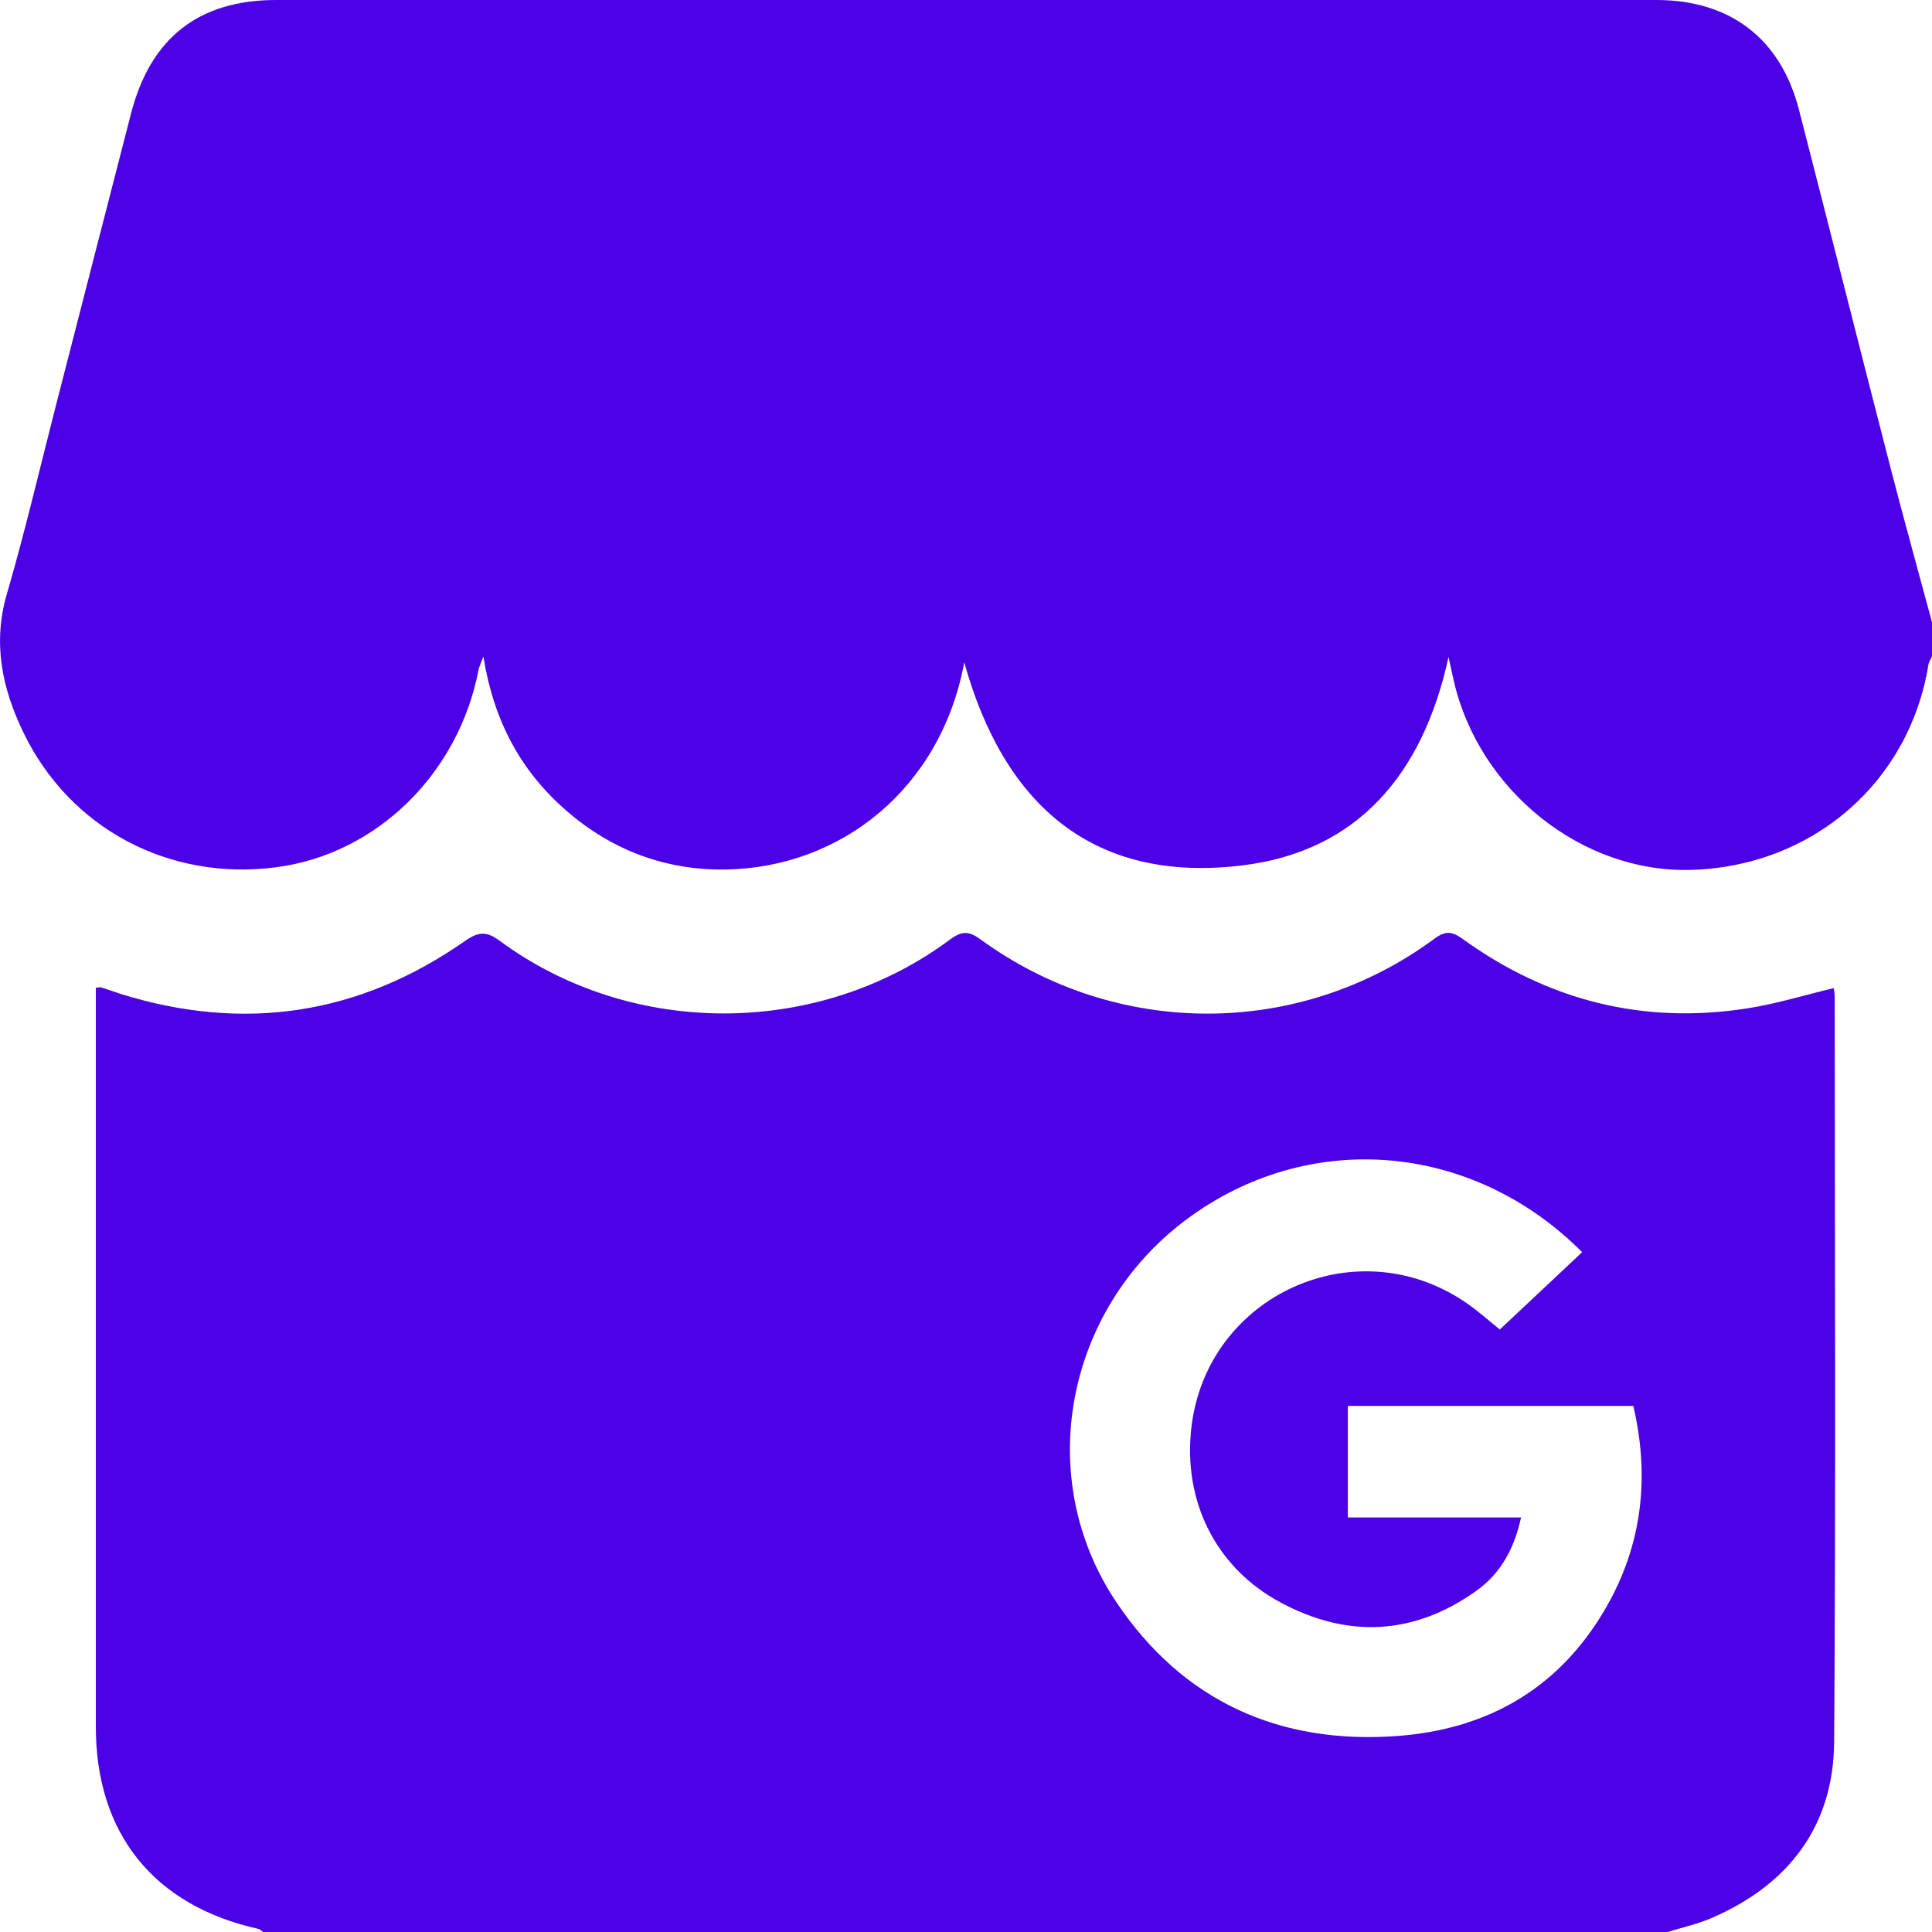 <svg width="20" height="20" viewBox="0 0 20 20" fill="none" xmlns="http://www.w3.org/2000/svg">
<g clip-path="url(#clip0_1238_120)">
<g clip-path="url(#clip1_1238_120)">
<path d="M20 6.443V6.794C19.988 6.823 19.968 6.85 19.963 6.88C19.766 8.099 18.764 8.968 17.509 9.005C16.38 9.039 15.311 8.188 15.049 7.046C15.034 6.98 15.02 6.914 14.995 6.801C14.731 8.016 14.052 8.815 12.857 8.959C11.305 9.147 10.389 8.32 9.982 6.856C9.739 8.168 8.7 8.984 7.509 9.001C6.889 9.01 6.334 8.801 5.863 8.392C5.391 7.982 5.111 7.464 5.004 6.796C4.974 6.877 4.959 6.904 4.954 6.934C4.747 8.01 3.899 8.84 2.864 8.977C1.756 9.124 0.724 8.581 0.242 7.582C0.023 7.129 -0.078 6.66 0.071 6.149C0.258 5.508 0.41 4.856 0.576 4.209C0.837 3.197 1.095 2.185 1.357 1.173C1.56 0.389 2.06 0 2.86 0C7.622 0 12.383 0 17.145 0C17.909 0 18.431 0.397 18.622 1.133C18.941 2.371 19.253 3.611 19.572 4.848C19.71 5.381 19.857 5.911 20 6.442V6.443Z" fill="#4B00E5"/>
<path d="M17.264 20H2.722C2.707 19.989 2.693 19.972 2.676 19.968C1.594 19.728 0.992 18.982 0.992 17.875C0.992 15.401 0.992 12.928 0.992 10.455V10.225C1.024 10.223 1.038 10.218 1.049 10.222C1.117 10.243 1.184 10.268 1.252 10.29C2.527 10.686 3.717 10.506 4.811 9.743C4.952 9.644 5.035 9.637 5.174 9.74C6.54 10.747 8.472 10.741 9.836 9.725C9.958 9.635 10.031 9.637 10.151 9.725C11.558 10.751 13.452 10.749 14.847 9.719C14.965 9.632 15.03 9.64 15.144 9.722C16.028 10.359 17.013 10.608 18.092 10.438C18.391 10.391 18.682 10.301 18.983 10.229C18.986 10.254 18.993 10.286 18.993 10.318C18.994 12.889 19.005 15.46 18.987 18.03C18.981 18.902 18.518 19.509 17.721 19.854C17.575 19.918 17.416 19.952 17.264 20H17.264ZM16.379 12.963C15.235 11.815 13.537 11.686 12.279 12.626C11.027 13.561 10.692 15.303 11.56 16.591C12.248 17.613 13.249 18.064 14.477 17.97C15.334 17.904 16.04 17.537 16.522 16.809C16.98 16.119 17.097 15.362 16.908 14.554H13.953V15.709H15.746C15.675 16.033 15.535 16.289 15.279 16.471C14.631 16.93 13.949 16.96 13.257 16.589C12.585 16.229 12.245 15.54 12.333 14.779C12.491 13.406 14.042 12.703 15.181 13.489C15.307 13.576 15.422 13.68 15.526 13.763C15.814 13.493 16.093 13.231 16.379 12.962L16.379 12.963Z" fill="#4B00E5"/>
</g>
</g>
<defs>
<clipPath id="clip0_1238_120">
<rect width="20" height="20" fill="white"/>
</clipPath>
<clipPath id="clip1_1238_120">
<rect width="20" height="20" fill="white"/>
</clipPath>
</defs>
</svg>
